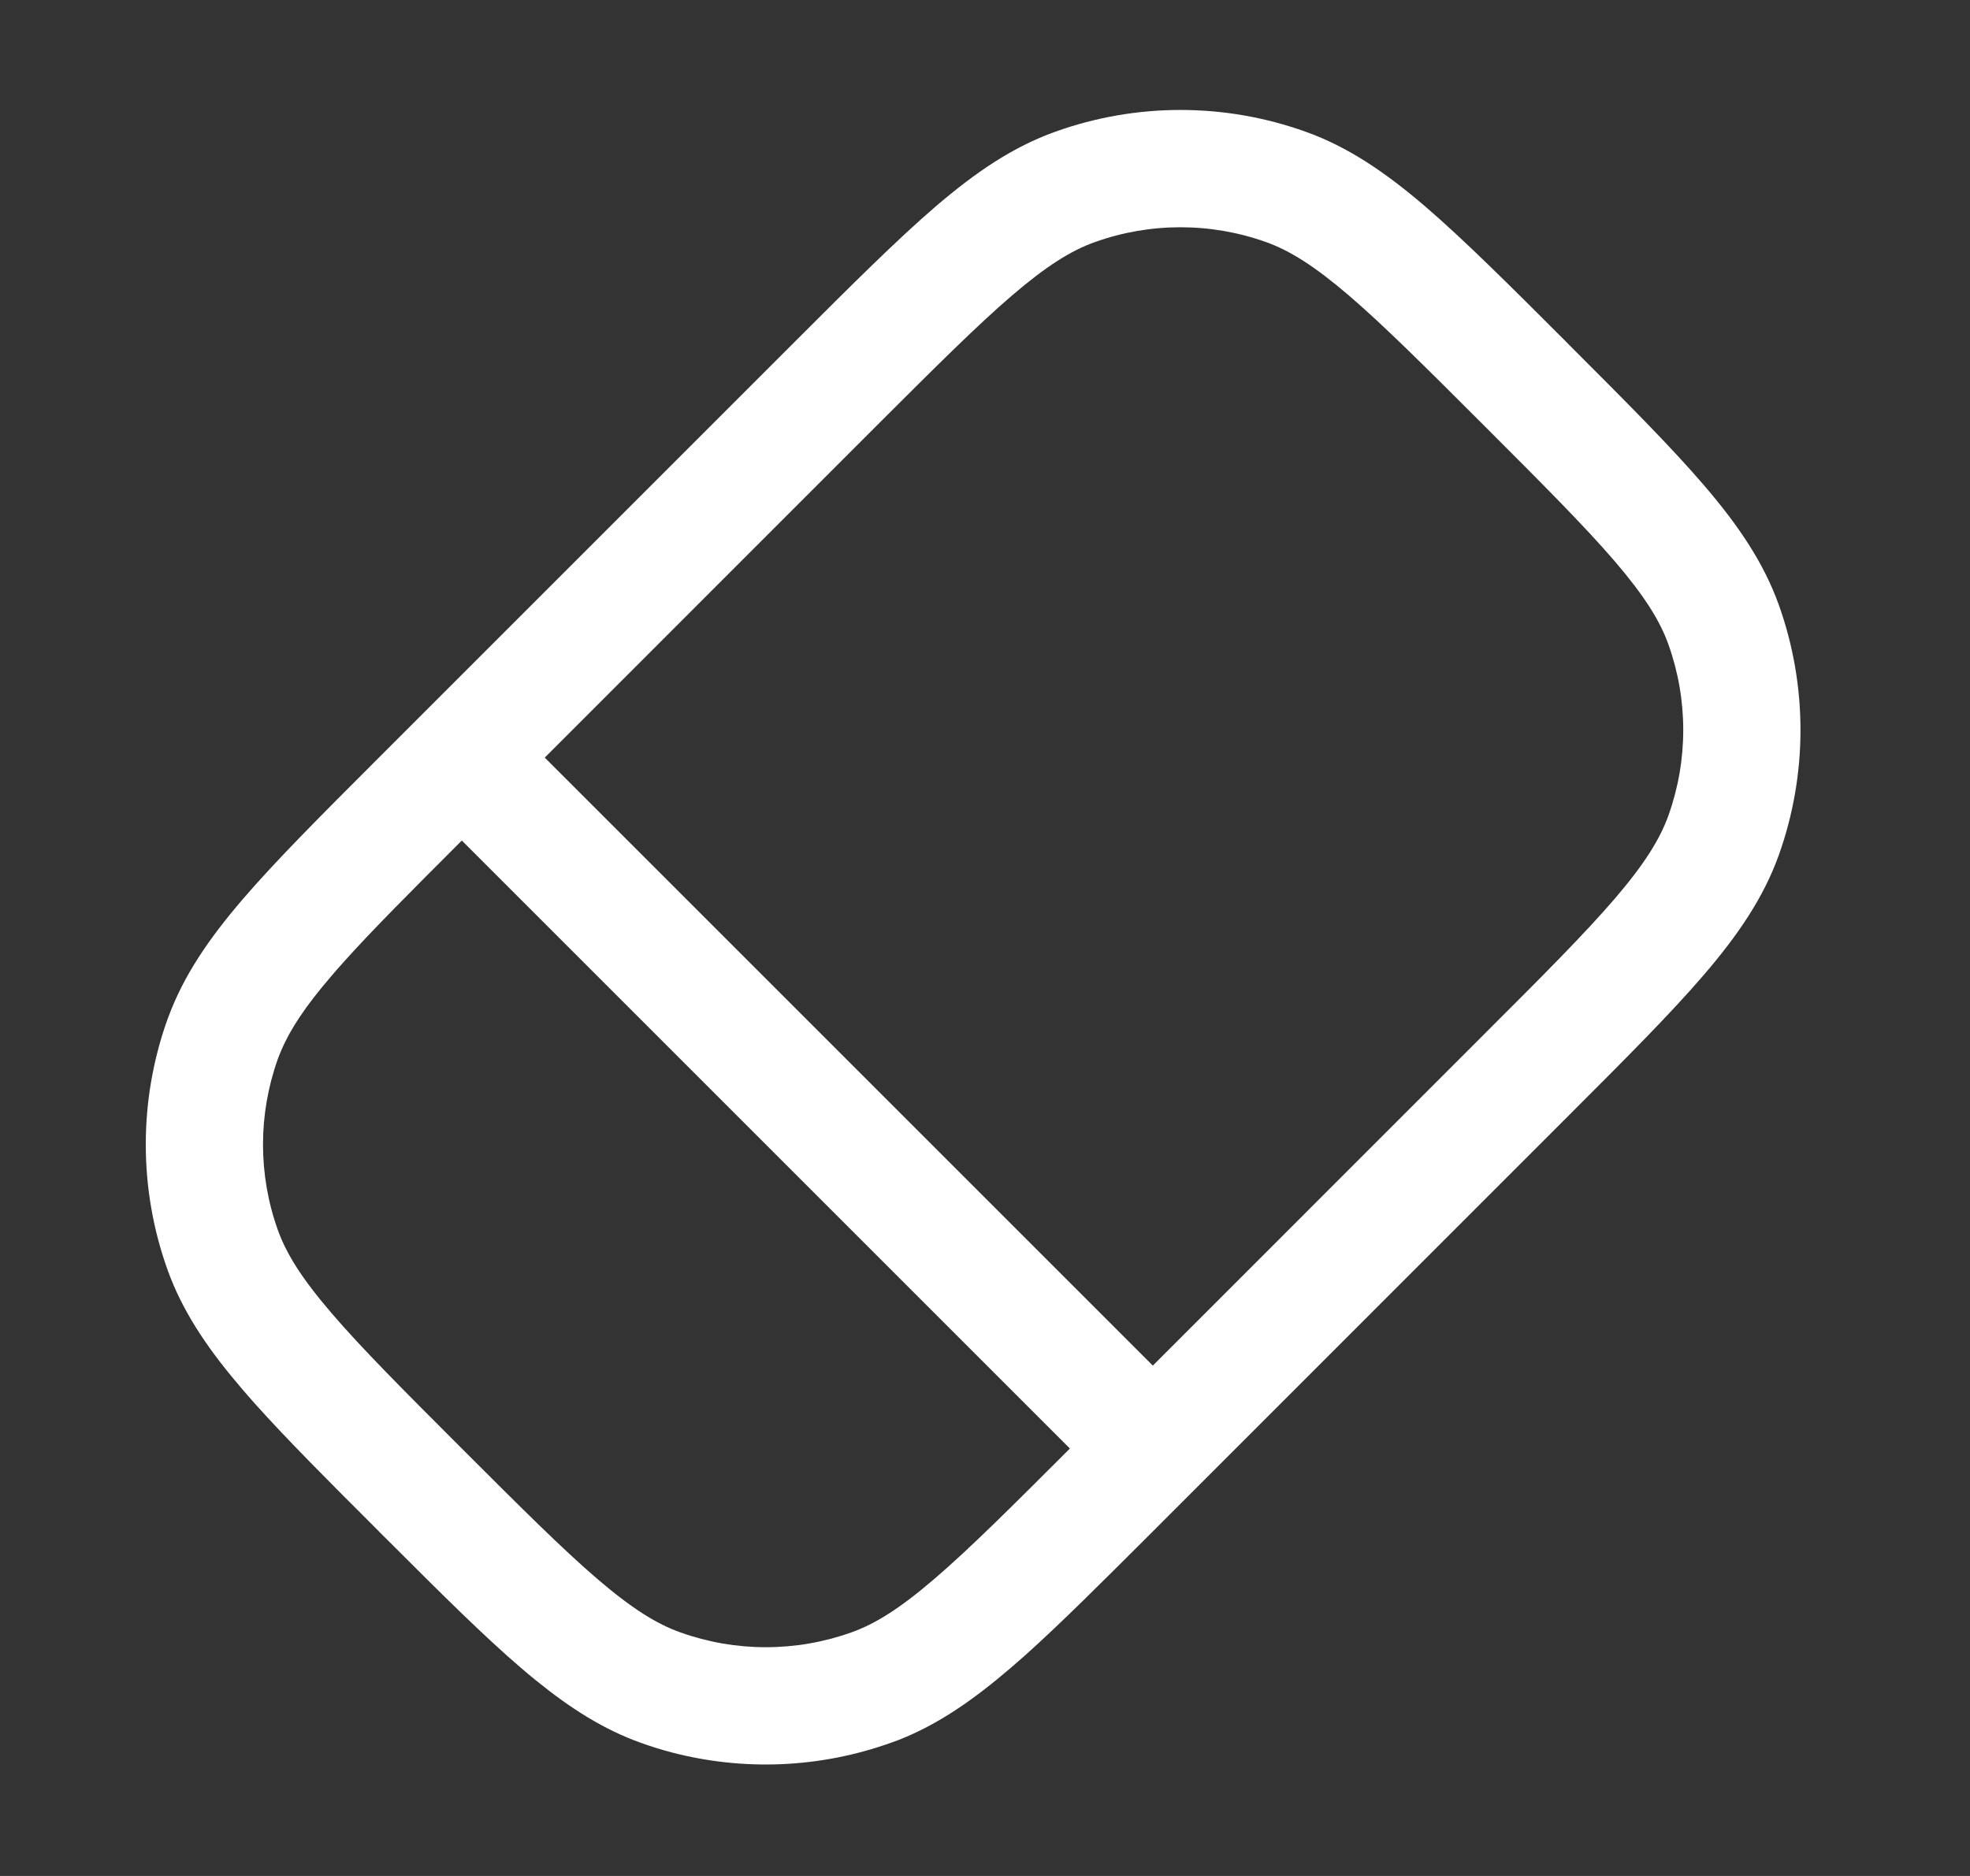<svg width="21" height="20" viewBox="0 0 21 20" fill="none" xmlns="http://www.w3.org/2000/svg">
<rect x="0" y="0" width="21" height="20" fill="#333333" stroke="none"/>
<path d="M16.726 3.676L16.69 3.639C16.087 3.036 15.609 2.559 15.194 2.202C14.769 1.838 14.371 1.566 13.917 1.404C13.055 1.095 12.112 1.095 11.25 1.404C10.796 1.566 10.398 1.838 9.973 2.202C9.558 2.559 9.08 3.036 8.477 3.639L4.021 8.095C3.418 8.698 2.94 9.176 2.584 9.591C2.227 10.008 1.959 10.398 1.795 10.842C1.792 10.851 1.789 10.859 1.785 10.868C1.477 11.73 1.477 12.673 1.785 13.535C1.796 13.564 1.806 13.592 1.817 13.62C1.982 14.039 2.242 14.414 2.584 14.812C2.628 14.864 2.675 14.917 2.723 14.971C3.062 15.349 3.493 15.781 4.021 16.308L4.057 16.345C4.095 16.382 4.132 16.42 4.169 16.456C4.72 17.007 5.164 17.448 5.554 17.782C5.607 17.827 5.659 17.872 5.712 17.914C6.079 18.212 6.433 18.438 6.83 18.58C6.938 18.619 7.047 18.653 7.157 18.682C7.927 18.884 8.743 18.85 9.497 18.58C9.526 18.57 9.554 18.56 9.582 18.549C10.002 18.384 10.376 18.123 10.774 17.782C10.826 17.737 10.879 17.691 10.933 17.643C11.311 17.304 11.743 16.872 12.271 16.345L16.726 11.889C17.329 11.286 17.807 10.808 18.163 10.393C18.528 9.968 18.799 9.57 18.962 9.116C19.27 8.254 19.27 7.311 18.962 6.449C18.799 5.995 18.528 5.597 18.163 5.172C17.807 4.757 17.329 4.279 16.726 3.676ZM12.289 14.559L5.807 8.077L9.342 4.541C9.968 3.916 10.412 3.473 10.787 3.151C11.157 2.834 11.42 2.67 11.671 2.581C12.261 2.37 12.906 2.37 13.496 2.581C13.746 2.67 14.01 2.834 14.38 3.151C14.755 3.473 15.199 3.916 15.824 4.541C16.45 5.167 16.893 5.611 17.215 5.986C17.532 6.356 17.695 6.619 17.785 6.87C17.996 7.46 17.996 8.105 17.785 8.695C17.695 8.945 17.532 9.209 17.215 9.579C16.893 9.954 16.45 10.398 15.824 11.023L12.289 14.559ZM4.923 8.961L11.405 15.443C10.78 16.068 10.335 16.512 9.96 16.833C9.591 17.15 9.327 17.314 9.076 17.403C8.486 17.614 7.841 17.614 7.252 17.403C7.001 17.314 6.737 17.15 6.367 16.833C5.993 16.512 5.548 16.068 4.923 15.443C4.298 14.818 3.854 14.373 3.533 13.998C3.216 13.629 3.052 13.365 2.962 13.114C2.751 12.525 2.751 11.881 2.961 11.292L2.962 11.289C2.973 11.258 2.986 11.226 3 11.195C3.095 10.971 3.255 10.729 3.533 10.405C3.573 10.358 3.615 10.31 3.659 10.261C3.968 9.916 4.376 9.508 4.923 8.961Z" fill="white"/>
</svg>
